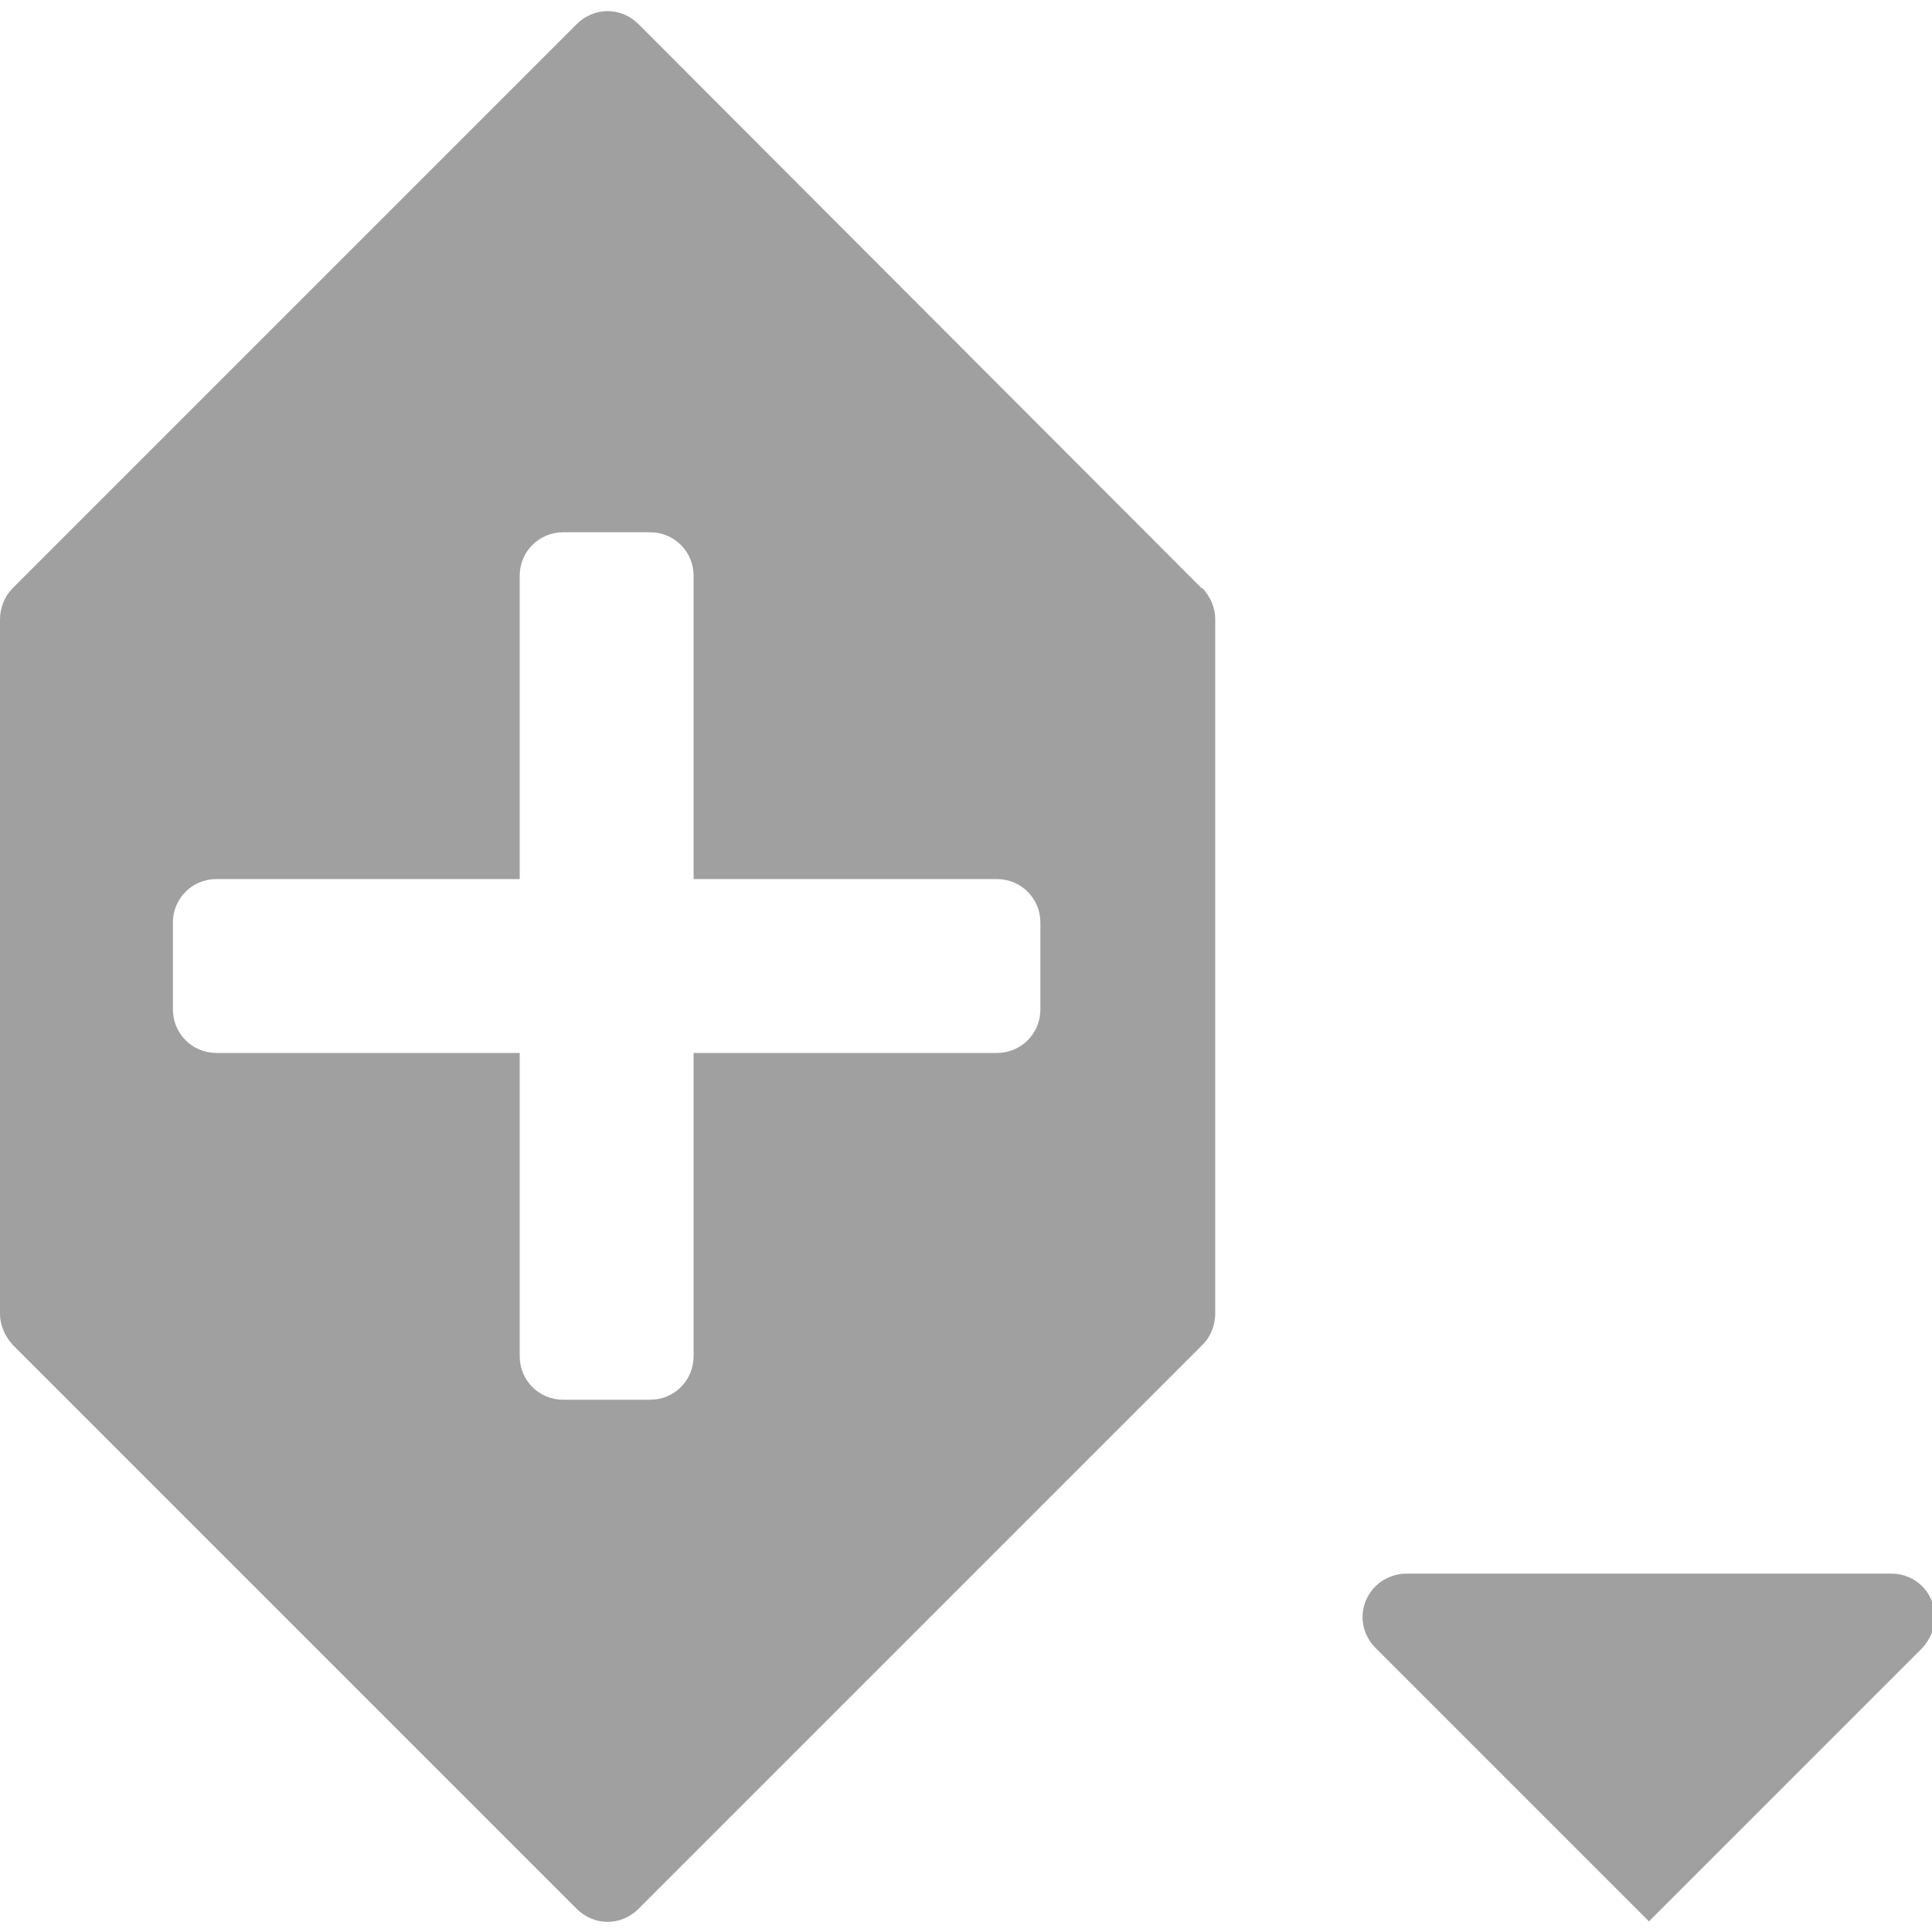 <?xml version="1.0" encoding="UTF-8"?><svg id="add_keyframe" xmlns="http://www.w3.org/2000/svg" viewBox="0 0 20 20"><path d="m14.56,16.29h5.02c.25,0,.45.2.45.45,0,.12-.05.23-.13.32l-2.83,2.83-2.83-2.83c-.18-.18-.18-.46,0-.64.08-.08.2-.13.32-.13Z" style="fill:#6e6e6e; fill-rule:evenodd; isolation:isolate; opacity:.65;"/><path d="m12.44,6.09L6.61.25c-.18-.18-.46-.18-.64,0L.13,6.09C.05,6.17,0,6.29,0,6.41v7.19c0,.12.05.23.13.32l5.84,5.84c.18.18.46.18.64,0l5.84-5.84c.08-.08.13-.2.13-.32v-7.19c0-.12-.05-.23-.13-.32Zm-1.67,4.36c0,.25-.2.45-.45.45h-3.14v3.14c0,.25-.2.45-.45.45h-.9c-.25,0-.45-.2-.45-.45v-3.14h-3.14c-.25,0-.45-.2-.45-.45v-.9c0-.25.2-.45.45-.45h3.14v-3.14c0-.25.2-.45.45-.45h.9c.25,0,.45.2.45.45v3.14h3.14c.25,0,.45.2.45.45v.9Z" style="fill:#6e6e6e; fill-rule:evenodd; isolation:isolate; opacity:.65;"/></svg>